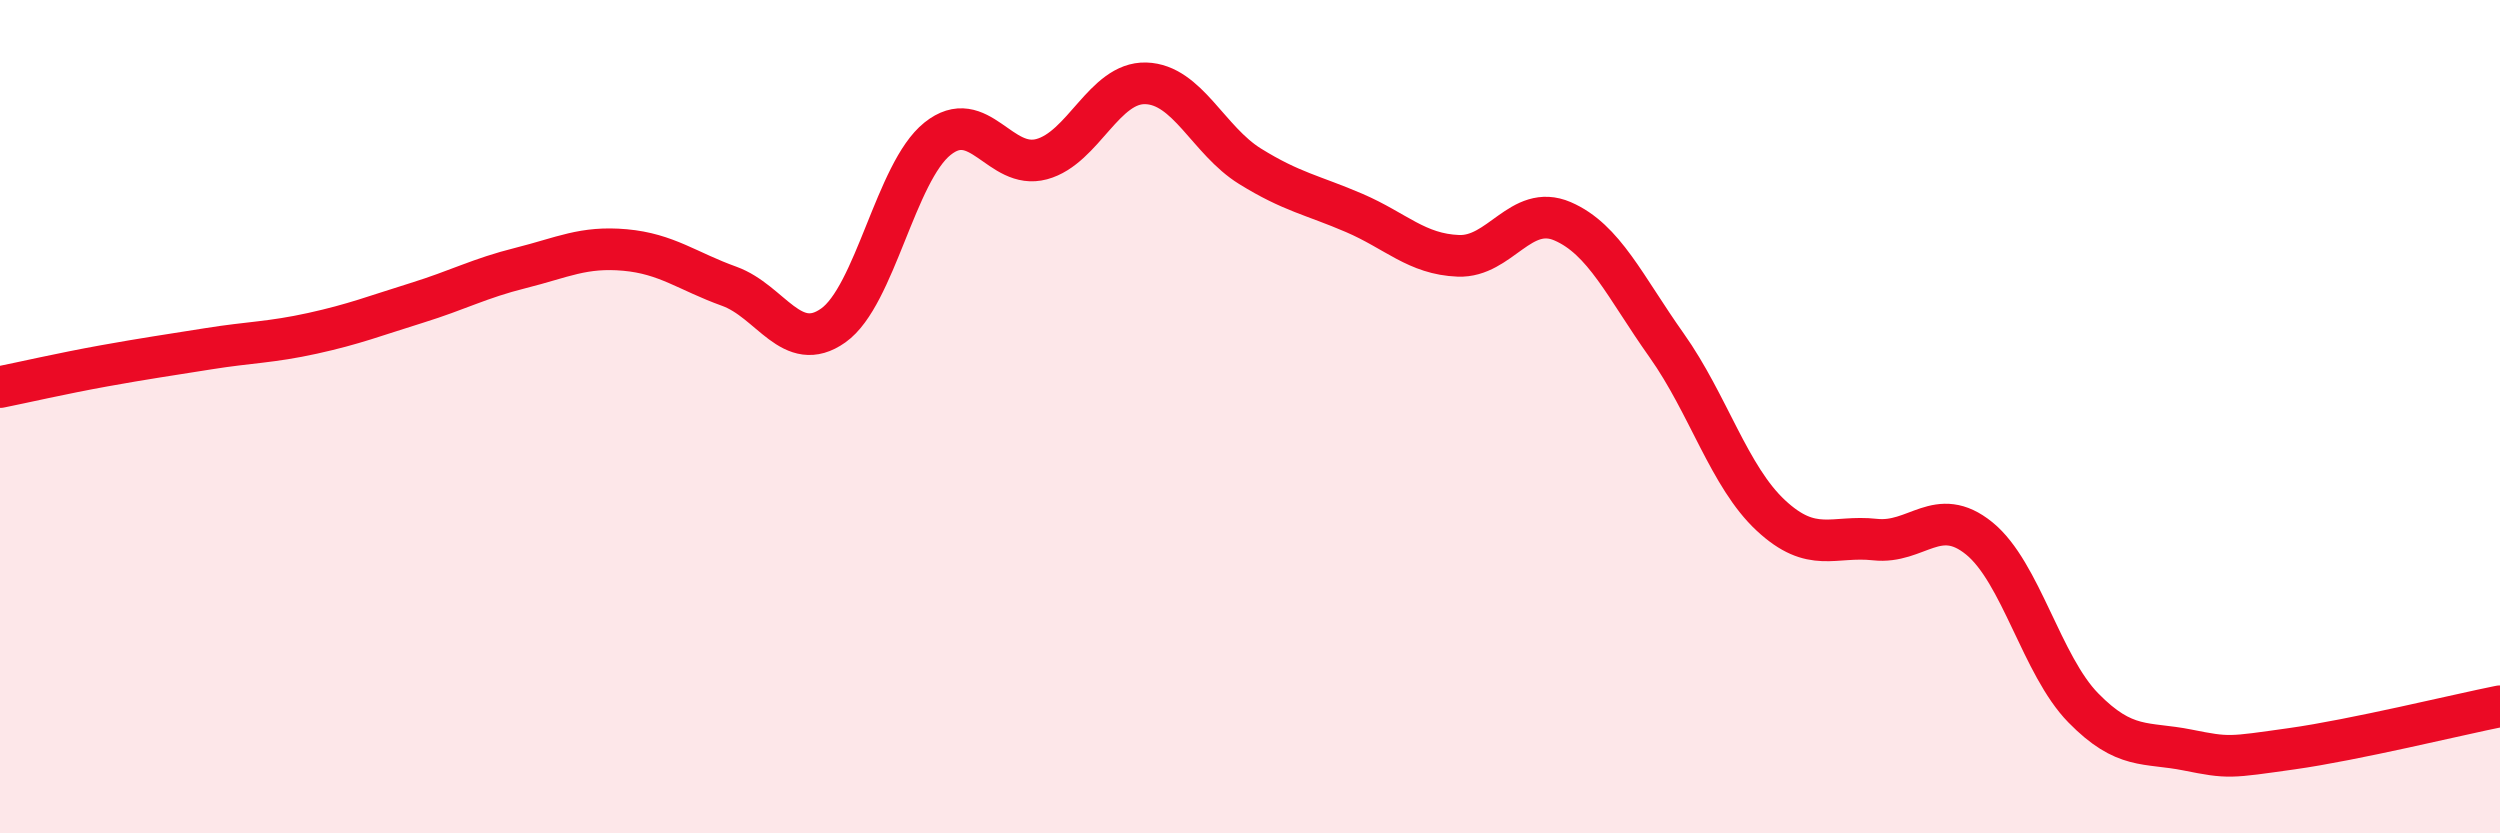 
    <svg width="60" height="20" viewBox="0 0 60 20" xmlns="http://www.w3.org/2000/svg">
      <path
        d="M 0,9.29 C 0.5,9.19 1.5,8.96 2.5,8.78 C 3.5,8.6 4,8.53 5,8.37 C 6,8.21 6.5,8.22 7.5,8 C 8.5,7.78 9,7.58 10,7.27 C 11,6.96 11.5,6.68 12.5,6.43 C 13.5,6.18 14,5.91 15,6 C 16,6.09 16.5,6.51 17.5,6.87 C 18.5,7.23 19,8.52 20,7.81 C 21,7.1 21.5,4.13 22.5,3.33 C 23.5,2.53 24,4.09 25,3.82 C 26,3.55 26.5,1.97 27.5,2 C 28.5,2.03 29,3.37 30,3.99 C 31,4.61 31.5,4.68 32.5,5.11 C 33.5,5.54 34,6.1 35,6.14 C 36,6.18 36.5,4.88 37.5,5.31 C 38.5,5.74 39,6.88 40,8.29 C 41,9.7 41.5,11.44 42.5,12.37 C 43.5,13.3 44,12.84 45,12.95 C 46,13.06 46.5,12.11 47.5,12.92 C 48.5,13.73 49,15.97 50,16.99 C 51,18.01 51.5,17.8 52.5,18 C 53.5,18.2 53.5,18.18 55,17.97 C 56.5,17.76 59,17.15 60,16.95L60 20L0 20Z"
        fill="#EB0A25"
        opacity="0.1"
        stroke-linecap="round"
        stroke-linejoin="round"
      />
      <path
        d="M 0,9.29 C 0.5,9.19 1.5,8.96 2.5,8.78 C 3.5,8.6 4,8.53 5,8.37 C 6,8.21 6.5,8.22 7.5,8 C 8.5,7.78 9,7.58 10,7.27 C 11,6.96 11.5,6.68 12.5,6.43 C 13.5,6.18 14,5.91 15,6 C 16,6.09 16.5,6.51 17.5,6.87 C 18.5,7.23 19,8.52 20,7.81 C 21,7.1 21.5,4.13 22.5,3.33 C 23.5,2.53 24,4.09 25,3.82 C 26,3.55 26.5,1.97 27.5,2 C 28.5,2.03 29,3.37 30,3.99 C 31,4.61 31.5,4.68 32.5,5.11 C 33.5,5.54 34,6.1 35,6.14 C 36,6.18 36.5,4.88 37.5,5.31 C 38.5,5.74 39,6.88 40,8.29 C 41,9.7 41.5,11.44 42.5,12.37 C 43.5,13.3 44,12.84 45,12.95 C 46,13.06 46.5,12.11 47.5,12.92 C 48.5,13.73 49,15.97 50,16.99 C 51,18.01 51.5,17.8 52.5,18 C 53.5,18.2 53.5,18.18 55,17.97 C 56.5,17.76 59,17.15 60,16.95"
        stroke="#EB0A25"
        stroke-width="1"
        fill="none"
        stroke-linecap="round"
        stroke-linejoin="round"
      />
    </svg>
  